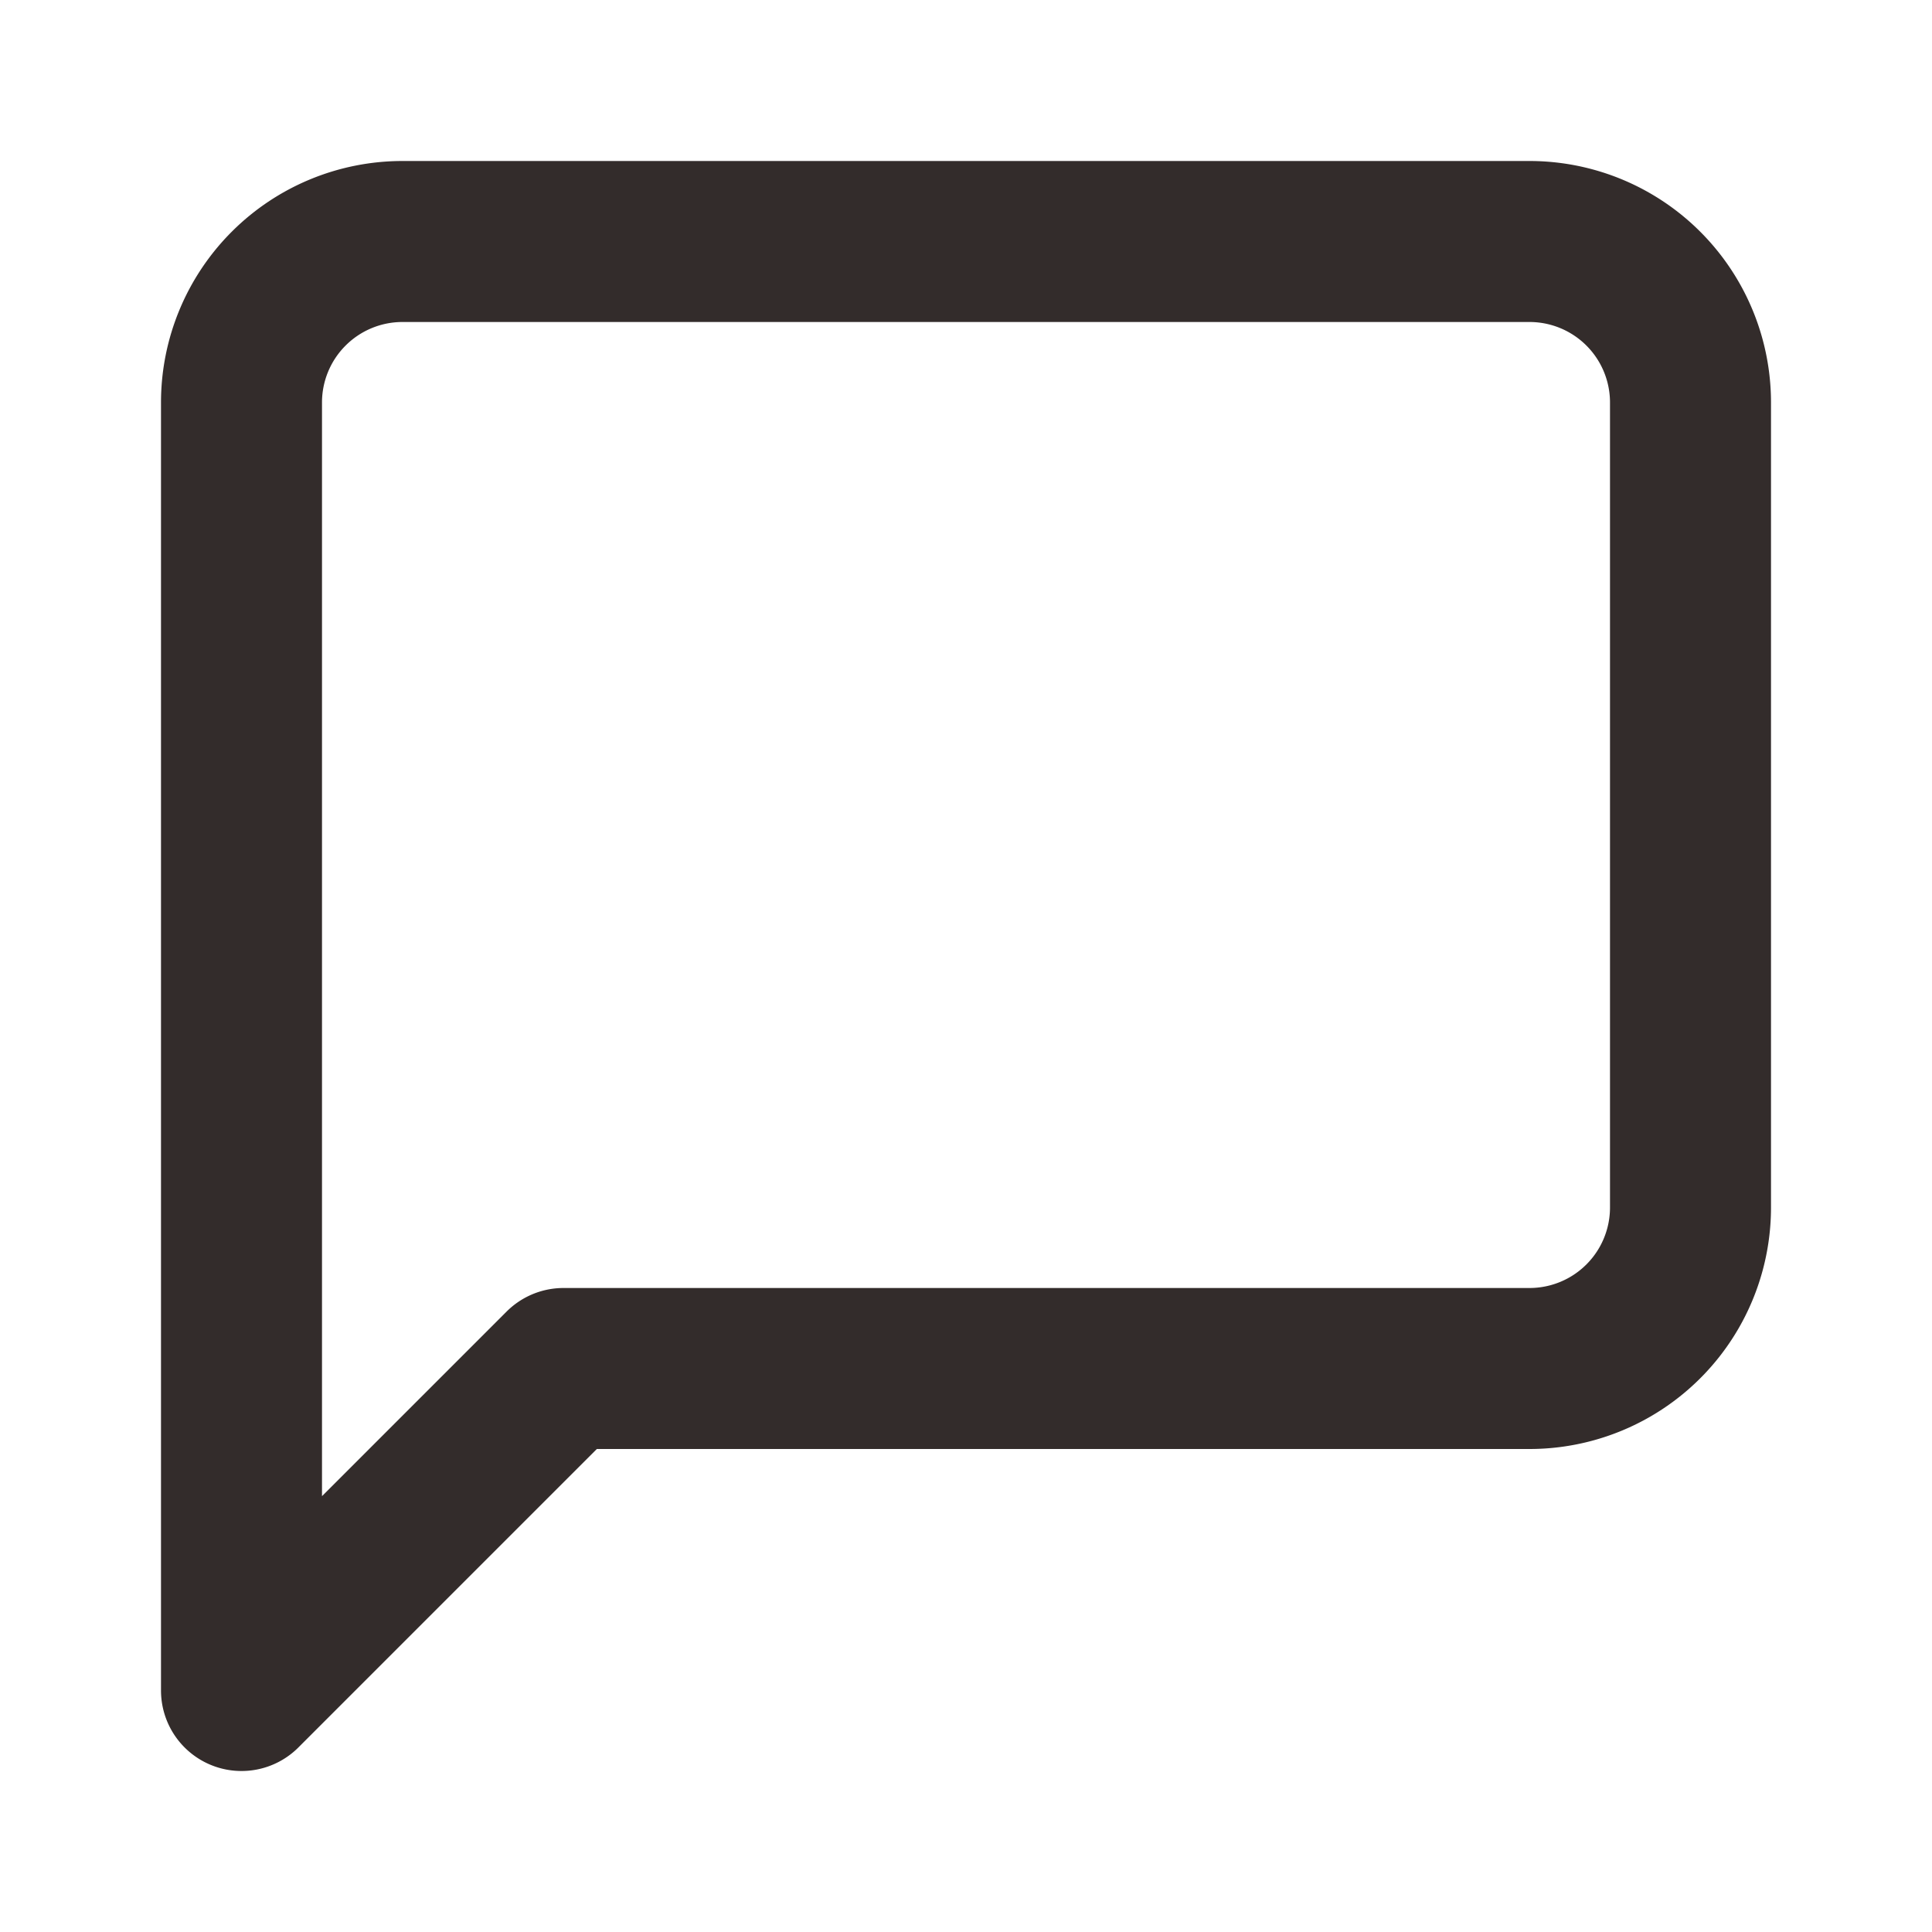 <svg xmlns="http://www.w3.org/2000/svg" width="16" height="16" viewBox="0 0 24 24" fill="none" stroke="#332C2B" stroke-width="2" stroke-linecap="round" stroke-linejoin="round"><path d="M21 15a2 2 0 0 1-2 2H7l-4 4V5a2 2 0 0 1 2-2h14a2 2 0 0 1 2 2z"></path></svg>
